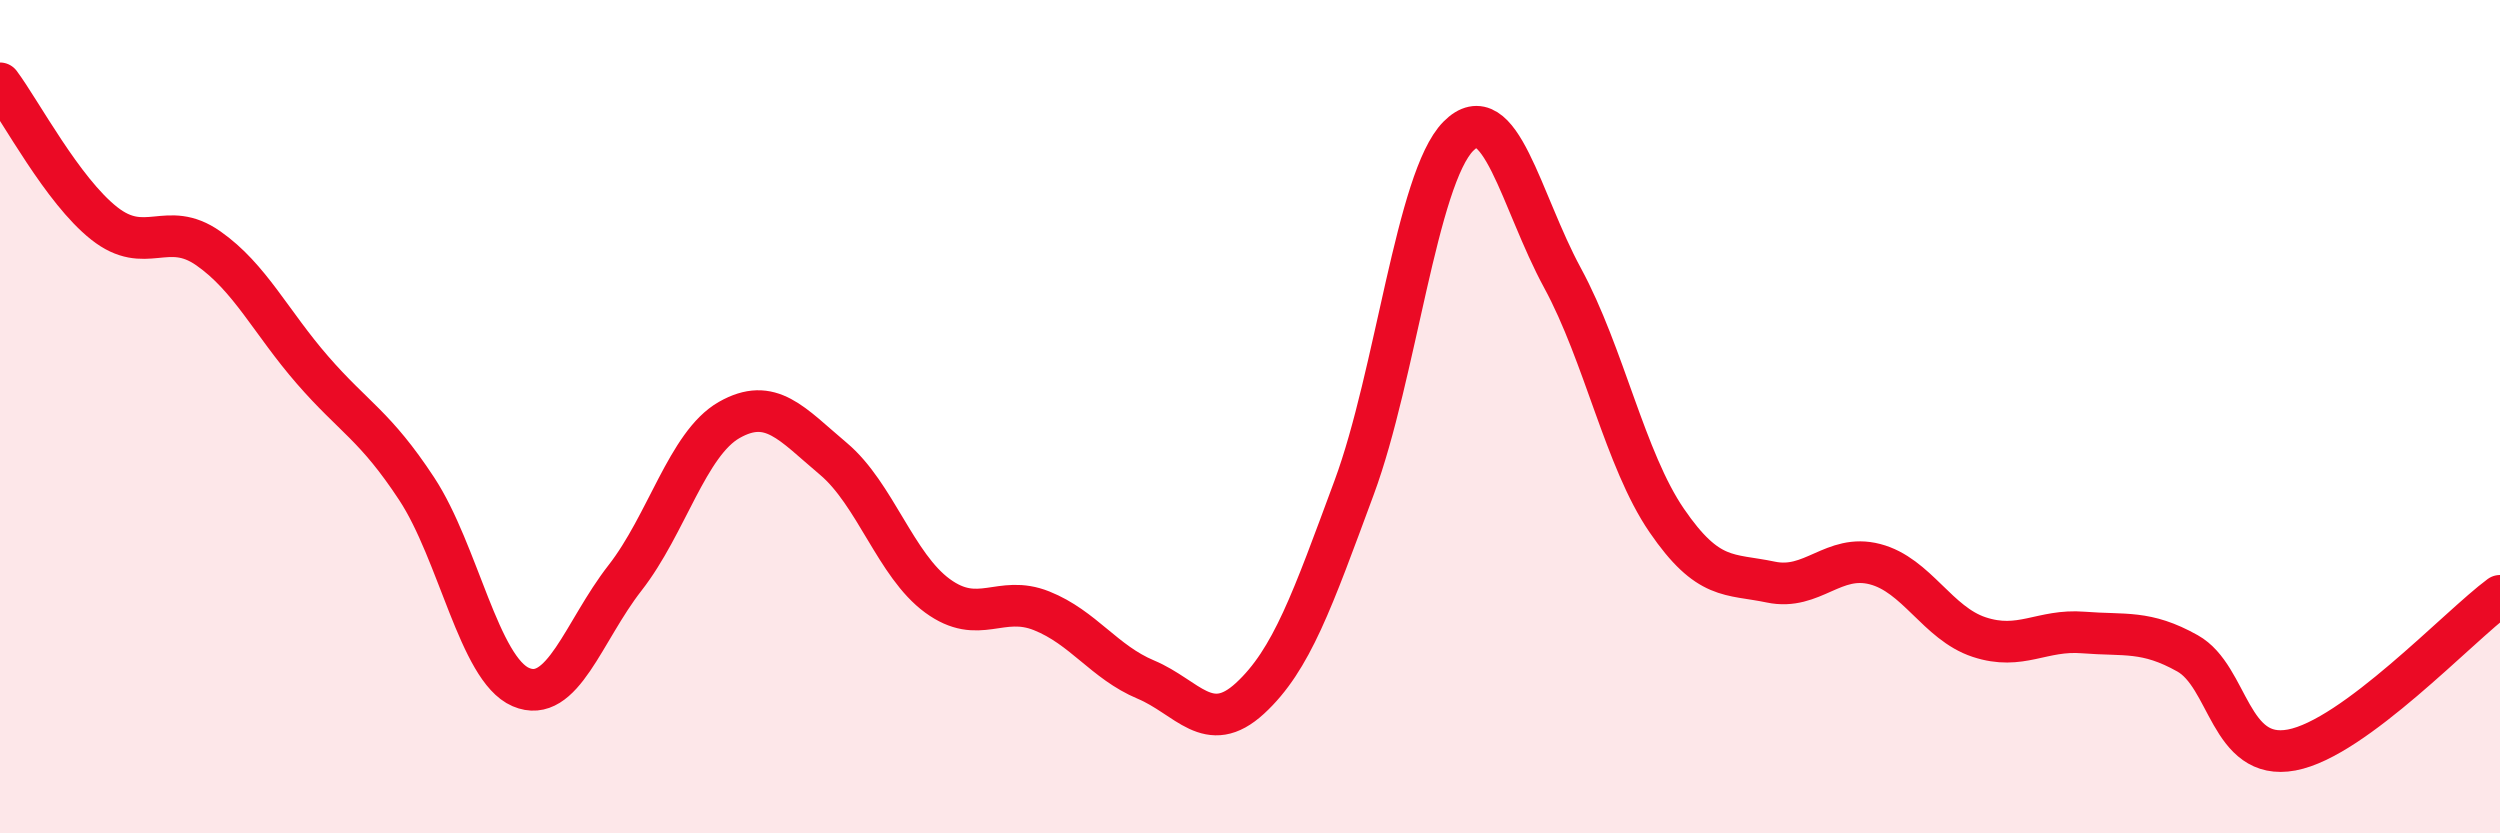 
    <svg width="60" height="20" viewBox="0 0 60 20" xmlns="http://www.w3.org/2000/svg">
      <path
        d="M 0,2 C 0.5,2.67 1.5,4.57 2.5,5.36 C 3.5,6.15 4,5.26 5,5.96 C 6,6.66 6.5,7.73 7.5,8.88 C 8.5,10.03 9,10.21 10,11.73 C 11,13.25 11.5,16.06 12.5,16.49 C 13.5,16.92 14,15.15 15,13.87 C 16,12.59 16.5,10.65 17.5,10.08 C 18.5,9.51 19,10.17 20,11.01 C 21,11.85 21.5,13.57 22.5,14.3 C 23.5,15.03 24,14.26 25,14.66 C 26,15.06 26.5,15.89 27.5,16.31 C 28.5,16.73 29,17.68 30,16.76 C 31,15.84 31.5,14.4 32.5,11.7 C 33.5,9 34,4.28 35,3.27 C 36,2.26 36.5,4.83 37.5,6.67 C 38.5,8.51 39,11.03 40,12.49 C 41,13.95 41.5,13.76 42.5,13.97 C 43.5,14.18 44,13.28 45,13.54 C 46,13.8 46.5,14.96 47.5,15.29 C 48.5,15.62 49,15.1 50,15.18 C 51,15.26 51.5,15.12 52.5,15.68 C 53.5,16.24 53.5,18.28 55,18 C 56.5,17.72 59,15.04 60,14.3L60 20L0 20Z"
        fill="#EB0A25"
        opacity="0.1"
        stroke-linecap="round"
        stroke-linejoin="round"
      />
      <path
        d="M 0,2 C 0.5,2.67 1.5,4.57 2.5,5.36 C 3.5,6.15 4,5.26 5,5.96 C 6,6.66 6.5,7.73 7.5,8.88 C 8.5,10.03 9,10.21 10,11.73 C 11,13.25 11.5,16.06 12.5,16.49 C 13.5,16.92 14,15.15 15,13.87 C 16,12.59 16.5,10.65 17.5,10.08 C 18.5,9.51 19,10.17 20,11.01 C 21,11.85 21.5,13.57 22.5,14.3 C 23.5,15.03 24,14.26 25,14.66 C 26,15.06 26.5,15.89 27.5,16.31 C 28.5,16.73 29,17.68 30,16.76 C 31,15.84 31.5,14.4 32.5,11.7 C 33.5,9 34,4.28 35,3.27 C 36,2.26 36.5,4.83 37.5,6.67 C 38.5,8.51 39,11.03 40,12.49 C 41,13.95 41.5,13.76 42.5,13.97 C 43.5,14.18 44,13.28 45,13.54 C 46,13.8 46.5,14.96 47.5,15.29 C 48.5,15.62 49,15.1 50,15.18 C 51,15.26 51.5,15.12 52.5,15.68 C 53.5,16.24 53.5,18.28 55,18 C 56.5,17.72 59,15.04 60,14.3"
        stroke="#EB0A25"
        stroke-width="1"
        fill="none"
        stroke-linecap="round"
        stroke-linejoin="round"
      />
    </svg>
  